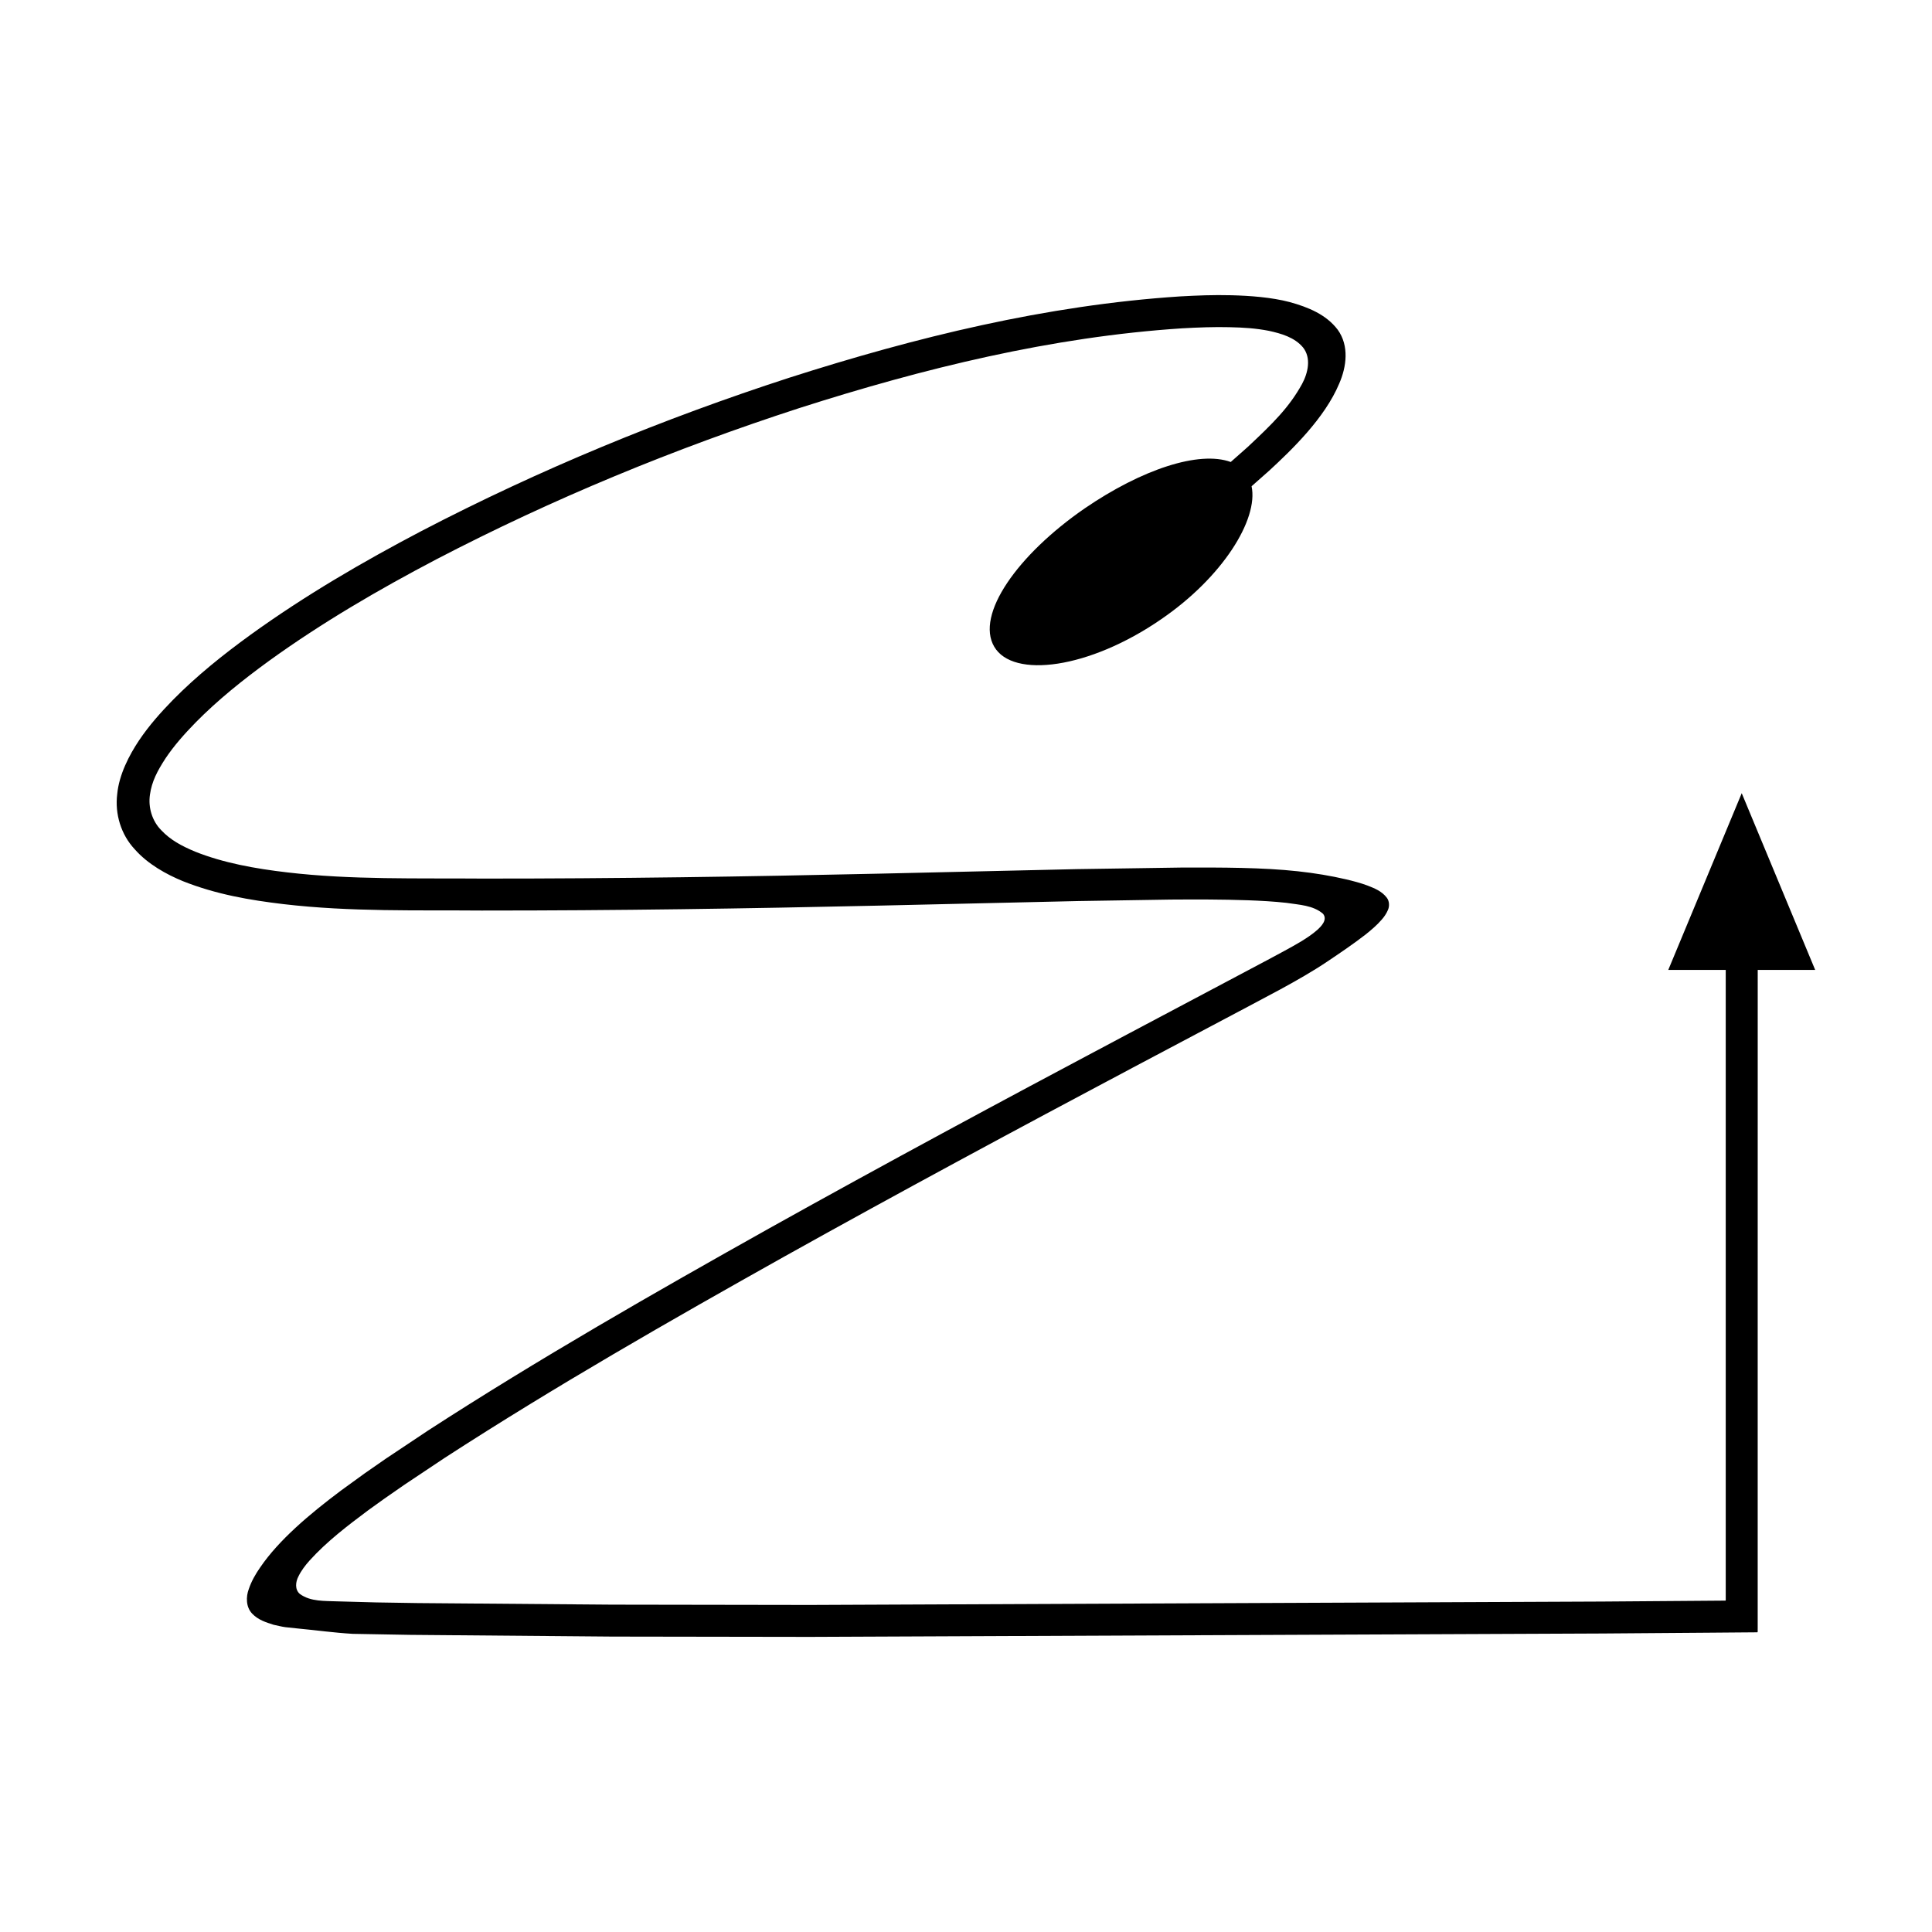 <?xml version="1.0" encoding="UTF-8"?>
<!-- Uploaded to: SVG Repo, www.svgrepo.com, Generator: SVG Repo Mixer Tools -->
<svg fill="#000000" width="800px" height="800px" version="1.1" viewBox="144 144 512 512" xmlns="http://www.w3.org/2000/svg">
 <path d="m272.04 385.3c35.031 0.02 70.059-0.52 105.05-1.305l52.465-1.203 24.637-0.395c6.844-0.047 13.688-0.055 20.527 0.184 3.418 0.125 6.84 0.309 10.238 0.688 3.293 0.52 7.039 0.613 9.664 2.898 1.25 1.551-0.438 3.301-1.574 4.312-1.281 1.133-2.723 2.074-4.176 2.973-2.934 1.762-5.977 3.332-8.984 4.961l-39.695 21.047c-30.918 16.414-61.762 33.004-92.355 50.074-30.566 17.133-61 34.527-90.535 53.66l-10.996 7.332-5.613 3.898-6.312 4.578c-8.504 6.371-16.488 13.152-21.398 20.336-1.262 1.809-2.344 3.688-3.047 5.777-0.762 1.984-0.801 4.773 0.898 6.519 1.59 1.684 3.684 2.309 5.656 2.945 1.047 0.211 1.992 0.484 3.125 0.641l3.555 0.375c4.781 0.449 9.395 1.109 14.309 1.391l15.191 0.27 53.496 0.457 52.504 0.082 209.96-0.898 28.113-0.211 7.988-0.066 3.992-0.031 1-0.008c0.176-0.16 0.047-0.617 0.086-0.91v-71.285l0.008-103.34h15.23l-19.469-46.836-19.469 46.836h15.23v166.55c-0.023 0.188 0.055 0.484-0.055 0.586l-0.641 0.004-7.699 0.059-24.371 0.184-209.91 0.902-52.465-0.082-51.461-0.414-11.027-0.176-10.328-0.281c-3.34-0.145-7.059 0.109-9.891-1.945-1.41-1.164-1.168-3.242-0.383-4.699 0.746-1.539 1.805-2.91 2.941-4.184 4.602-5.082 10.094-9.246 15.562-13.336l4.316-3.098 5.164-3.586 10.836-7.227c29.203-18.922 59.562-36.285 90.035-53.359 30.516-17.027 61.309-33.586 92.199-49.988l24.82-13.145c9.258-4.953 19.395-10.016 26.797-15.008 3.723-2.492 6.996-4.734 10.098-7.129 1.527-1.223 3.004-2.469 4.297-3.965 0.652-0.734 1.227-1.574 1.641-2.543 0.434-0.949 0.414-2.309-0.27-3.234-1.359-1.797-3.301-2.527-5.125-3.25-1.859-0.691-3.777-1.191-5.75-1.66-3.941-0.914-8.098-1.621-12.727-2.125-9.27-1.016-20.172-1.02-30.727-0.988l-27.836 0.418-52.477 1.203c-34.965 0.785-69.914 1.32-104.86 1.301-17.504-0.141-34.977 0.359-51.938-1.641-8.457-0.984-16.91-2.504-24.402-5.504-3.695-1.543-6.578-3.137-8.957-5.664-2.434-2.445-3.504-6.043-3.004-9.43 0.488-3.512 1.961-6.293 4.156-9.664 2.227-3.324 5.004-6.445 7.922-9.438 5.887-5.981 12.594-11.352 19.539-16.395 13.941-10.066 28.957-18.824 44.309-26.879 30.785-16.027 63.074-29.328 96.117-40.055 33.043-10.582 67.051-18.906 101.45-21.148 4.195-0.242 8.738-0.402 12.59-0.301 3.848 0.086 6.965 0.289 10.422 0.957 3.281 0.719 6.812 1.715 9.059 4.394 2.258 2.824 1.324 6.781-0.242 9.688-3.402 6.184-7.691 10.418-14.418 16.715l-4.484 3.969c-8.348-3.051-23.484 1.883-38.723 12.309-17.824 12.305-28.941 28.148-23.953 36.648 4.981 8.5 25.172 5.867 44.23-7.281 16.27-11.117 25.832-26.469 23.969-35.25l4.676-4.137c5.965-5.492 14.738-13.941 18.547-23.07 1.949-4.438 2.68-10.02-0.391-14.266-3.059-4.051-7.84-5.984-12.719-7.332-4.875-1.281-10.551-1.68-15.43-1.812-4.894-0.121-9.105 0.059-13.637 0.309-35.527 2.324-70.043 10.824-103.55 21.543-33.504 10.879-66.148 24.324-97.441 40.609-15.617 8.195-30.914 17.105-45.355 27.527-7.203 5.231-14.211 10.82-20.609 17.312-3.18 3.266-6.254 6.699-8.91 10.648-2.598 3.875-5.324 9.102-5.801 14.281-0.641 5.238 1 10.703 4.629 14.574 3.465 3.961 8.449 6.699 12.797 8.477 8.793 3.5 17.742 5.023 26.625 6.078 17.836 2.09 35.457 1.555 52.914 1.703z"/>
</svg>